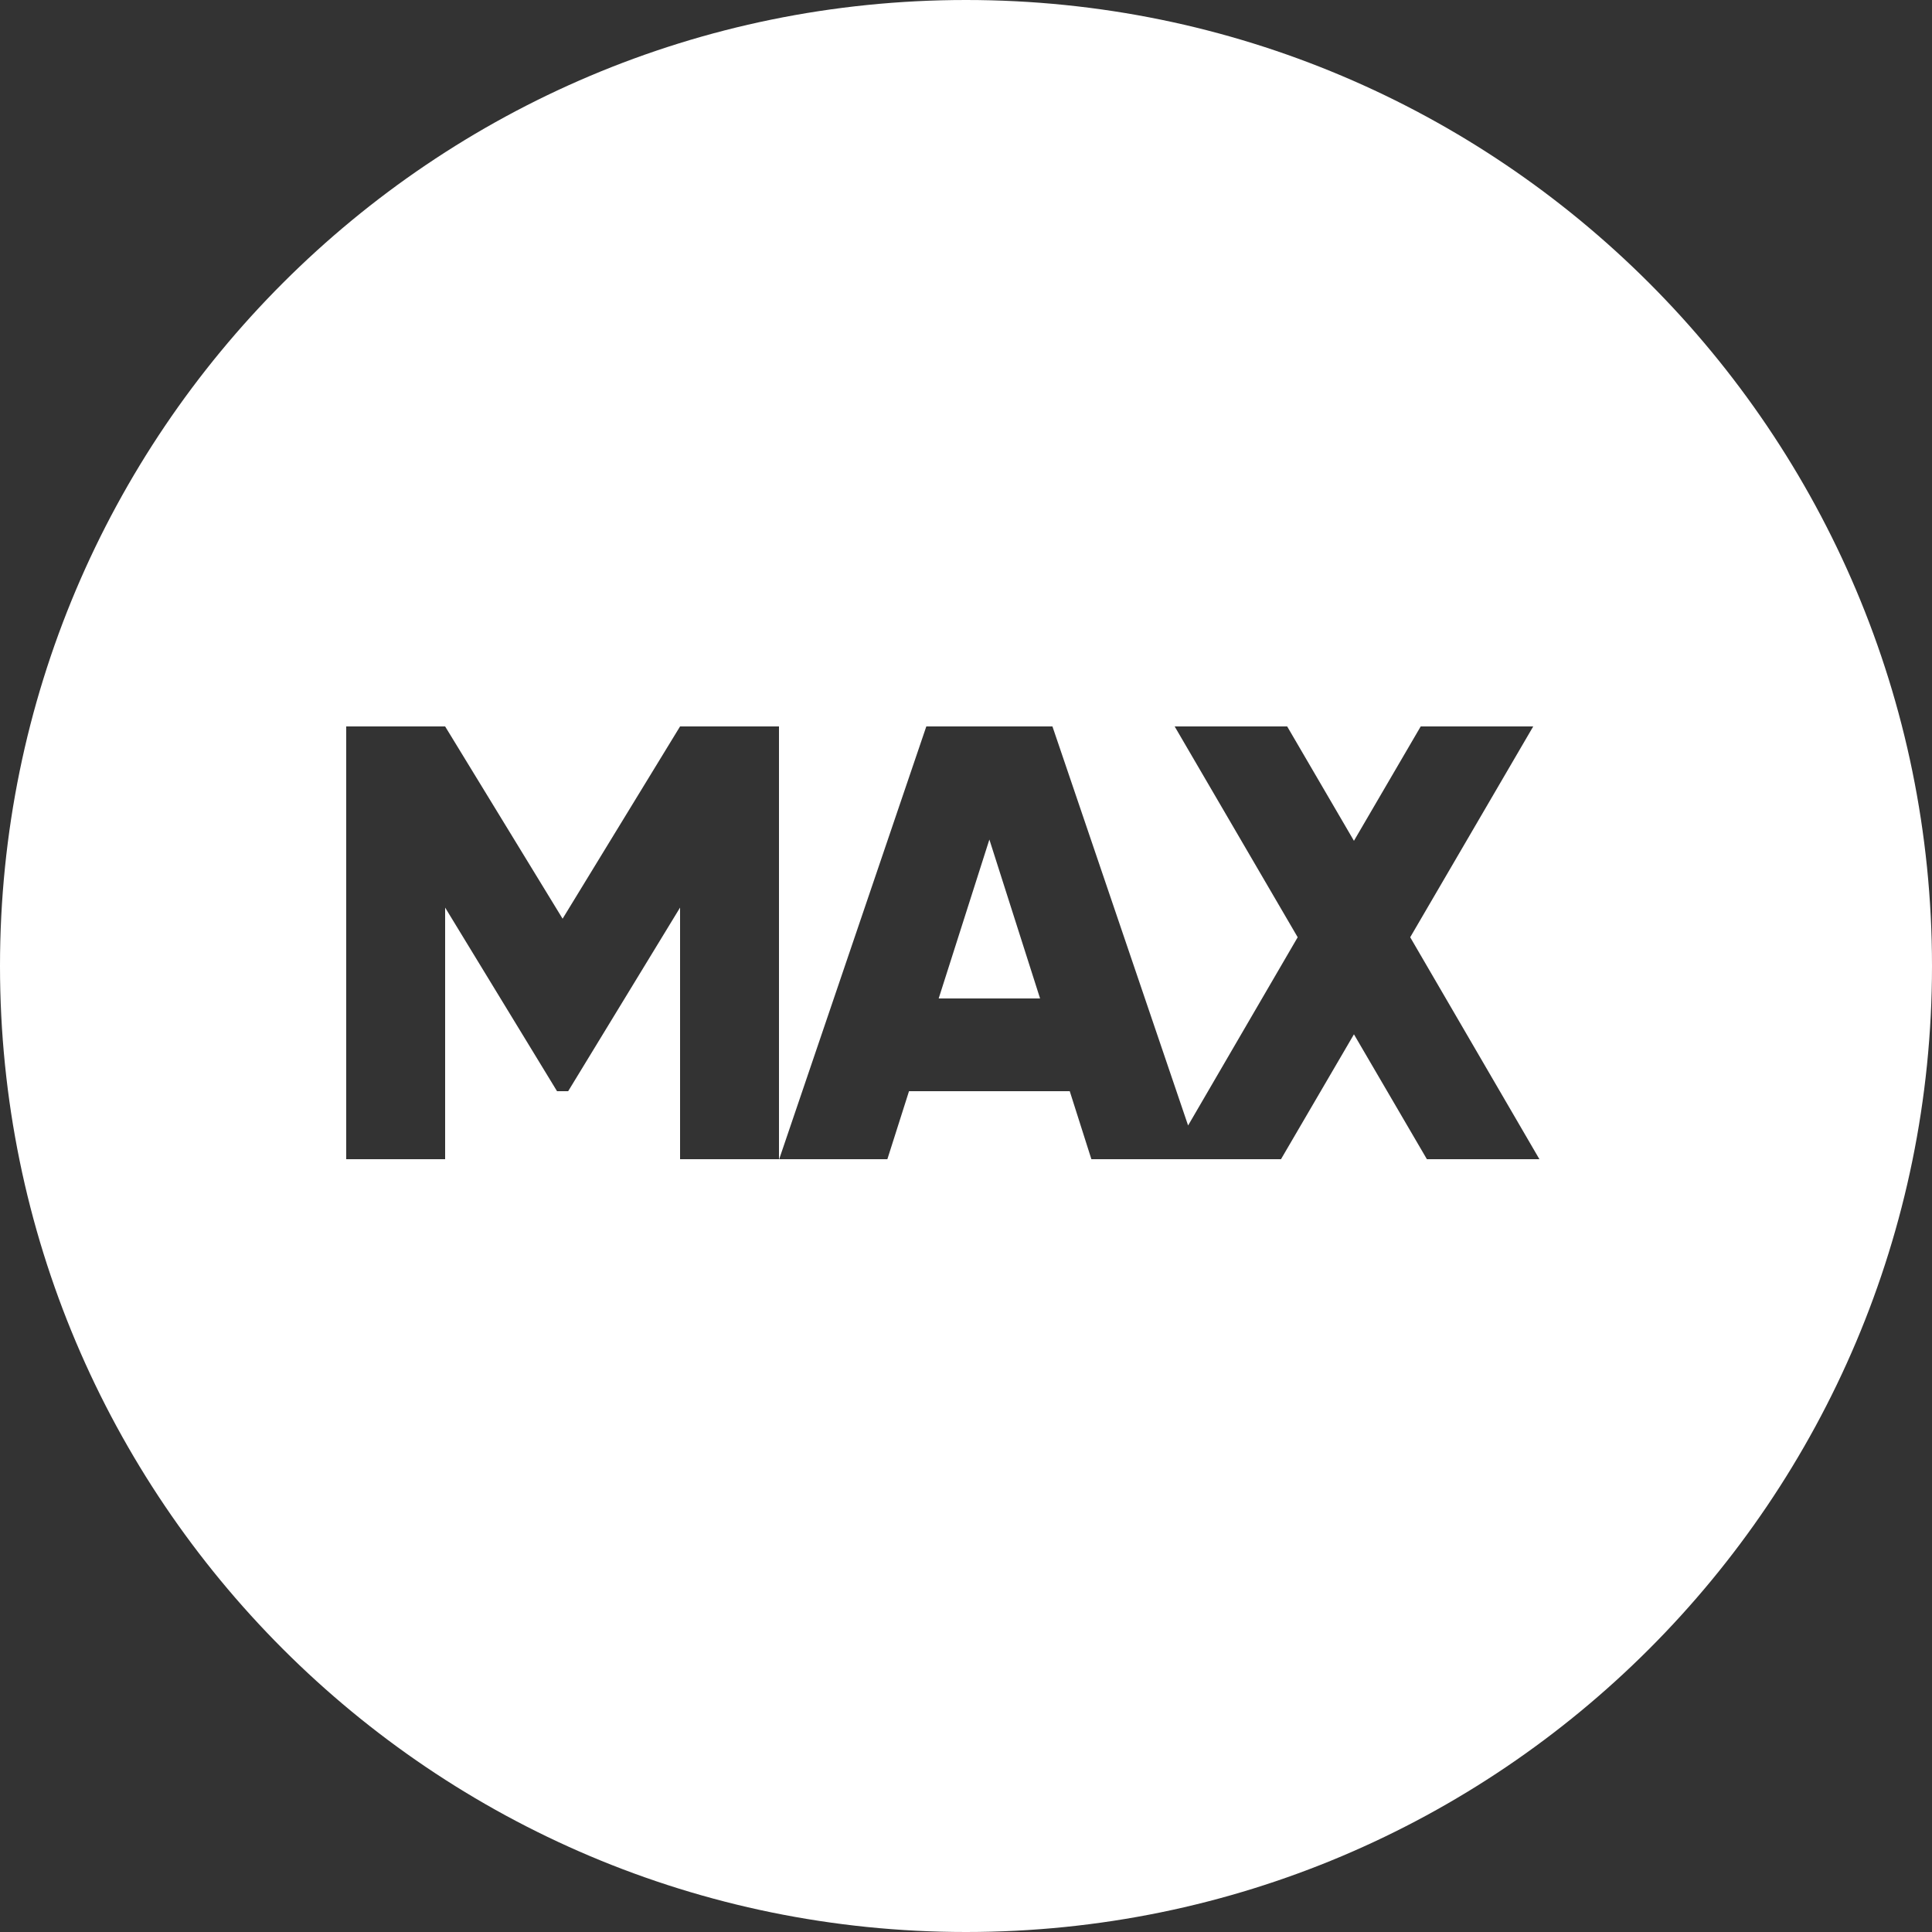 <?xml version="1.0" encoding="UTF-8"?> <svg xmlns="http://www.w3.org/2000/svg" width="50" height="50" viewBox="0 0 50 50" fill="none"><rect x="0" y="0" width="50" height="50" fill="#333333" stroke="none"/><path d="M25 0C38.807 0 50 11.193 50 25C50 38.807 38.807 50 25 50C11.193 50 0 38.807 0 25C0 11.193 11.193 0 25 0ZM8.96 18.8V30H11.52V23.488L14.416 28.24H14.704L17.6 23.488V30H20.16V18.8H17.6L14.56 23.776L11.52 18.8H8.96ZM23.973 18.8L20.165 30H22.965L23.525 28.24H27.685L28.245 30H33.152L35.04 26.768L36.928 30H39.84L36.496 24.256L39.68 18.8H36.768L35.04 21.76L33.312 18.8H30.4L33.584 24.256L30.748 29.127L27.237 18.8H23.973ZM26.917 25.84H24.293L25.605 21.727L26.917 25.84Z" fill="white"></path></svg> 